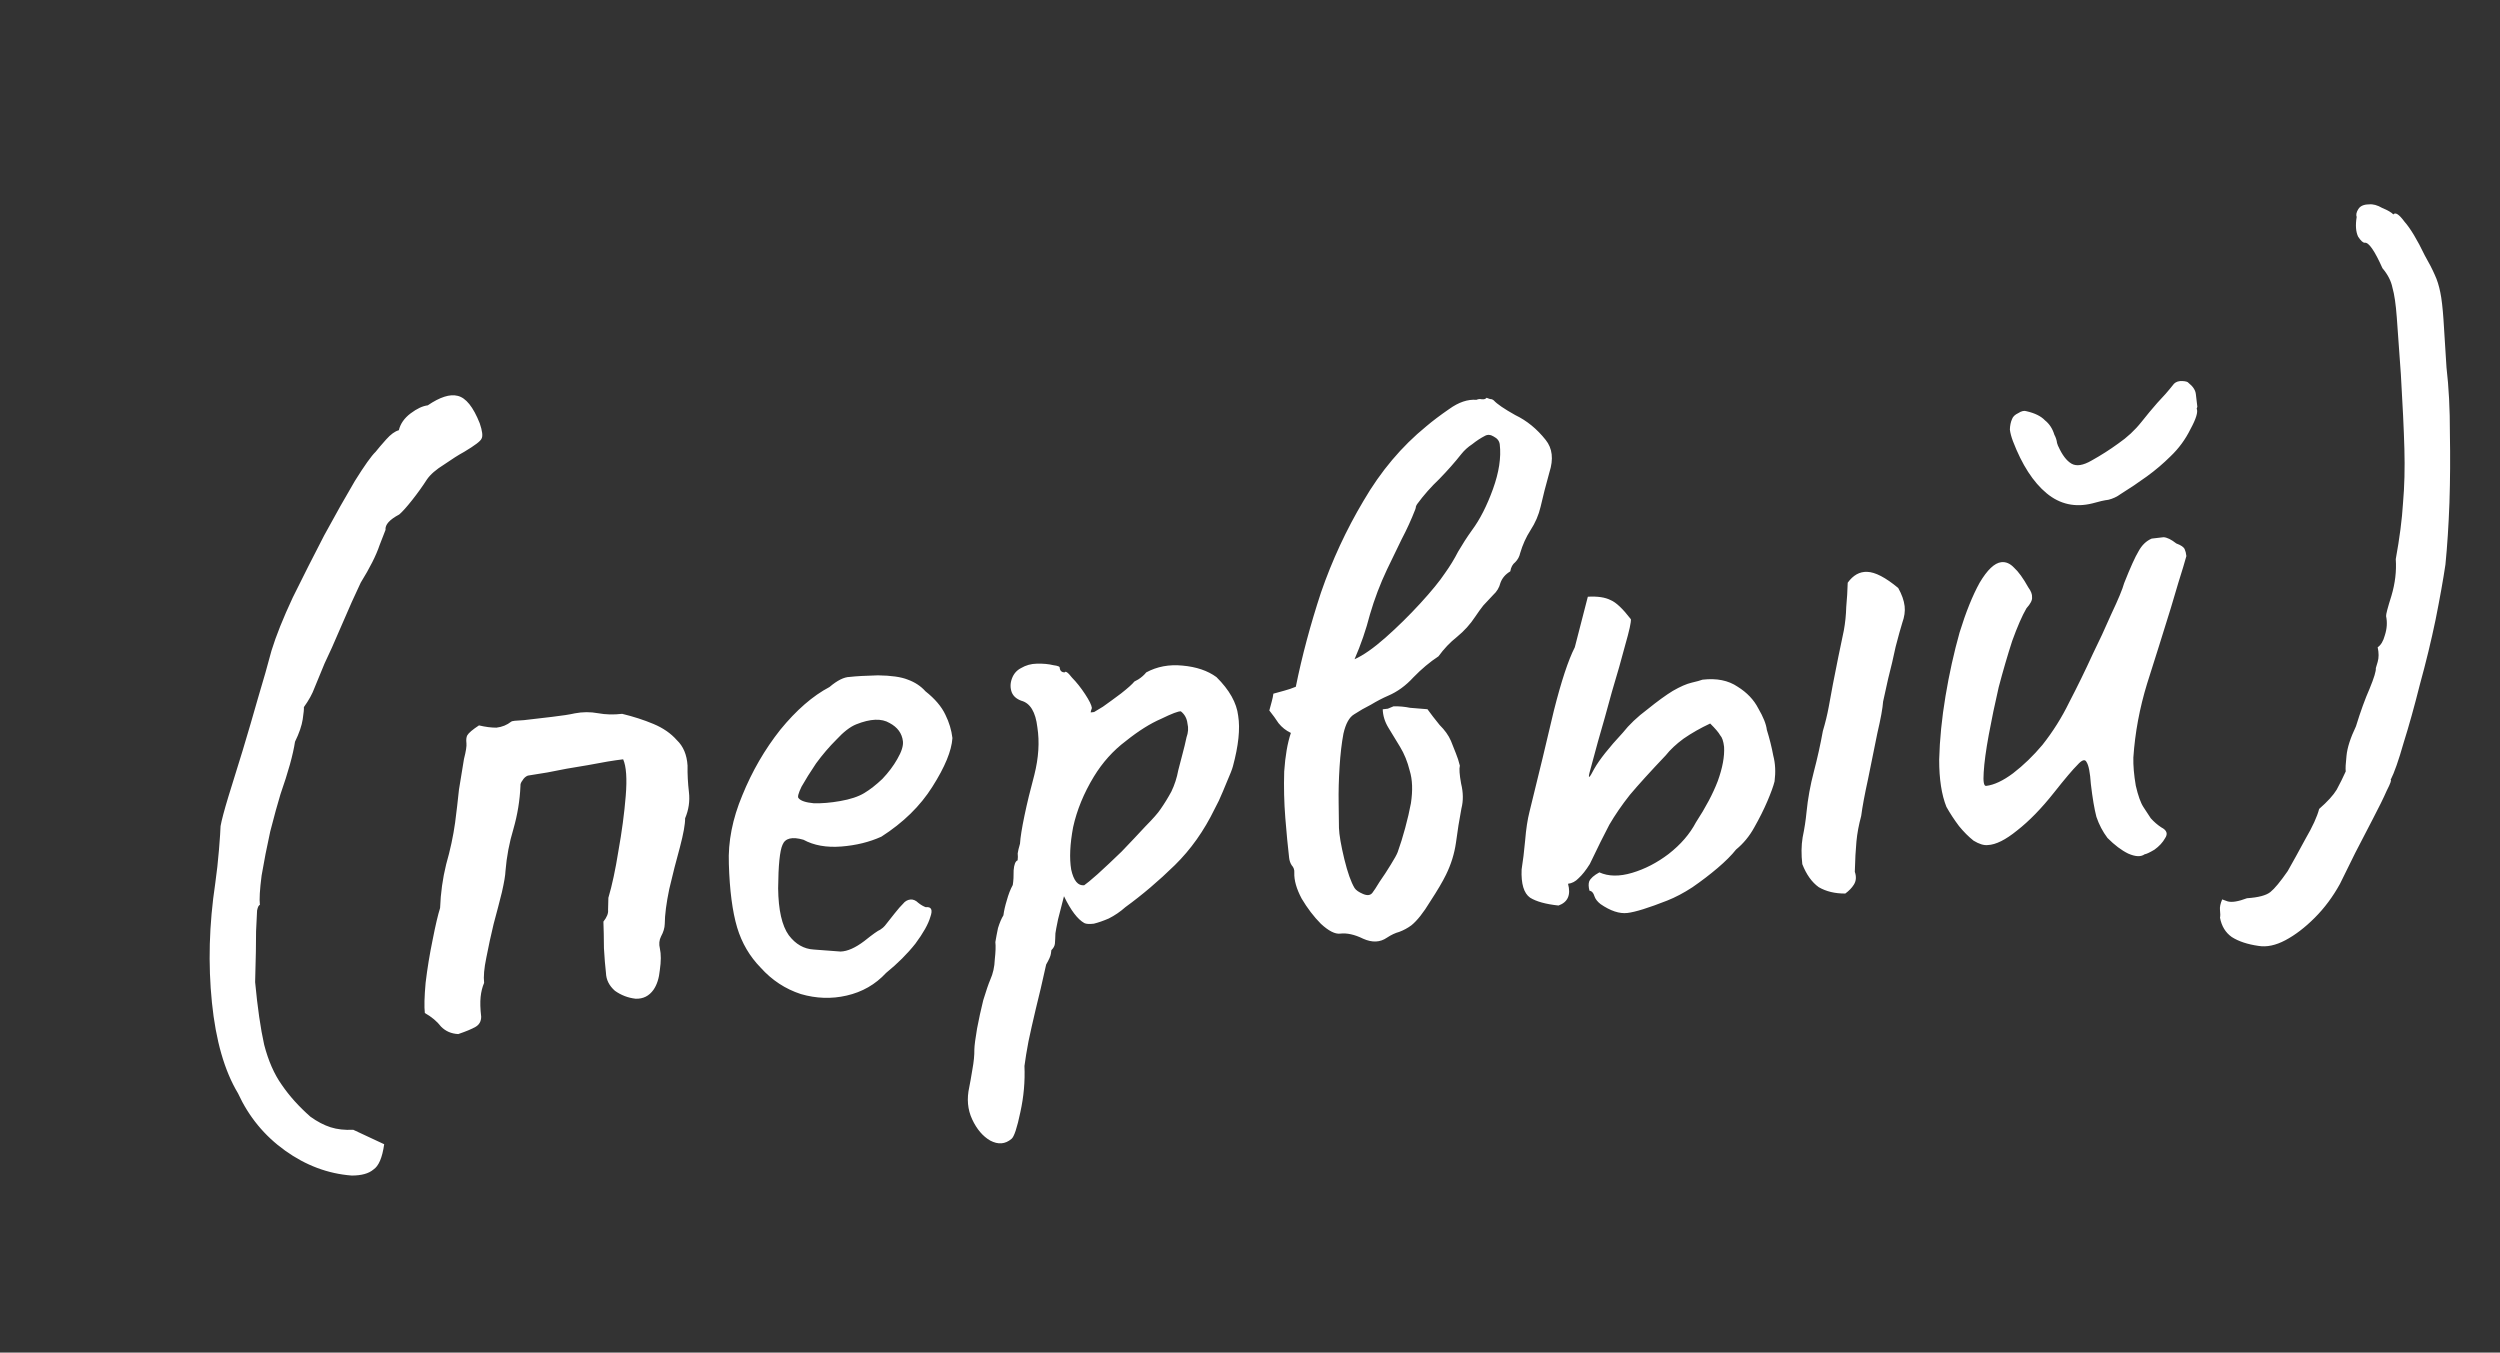 <svg viewBox="0 0 187.212 101.287" xmlns="http://www.w3.org/2000/svg" xmlns:xlink="http://www.w3.org/1999/xlink" width="187.212" height="101.287" fill="none" customFrame="#000000">
	<rect x="0" y="0" width="187.212" height="101.287" fill="#333333" stroke="none"/>
	<path id="(Первый)" d="M18.368 69.812C16.619 69.471 15.04 68.66 13.632 67.38C12.224 66.1 11.221 64.543 10.624 62.708C9.813 60.916 9.429 58.591 9.472 55.732C9.515 52.831 9.941 49.887 10.752 46.9C10.965 46.089 11.157 45.257 11.328 44.404C11.499 43.551 11.605 42.975 11.648 42.676C11.776 42.249 12.053 41.545 12.48 40.564C12.907 39.583 13.397 38.473 13.952 37.236C14.507 35.956 15.04 34.697 15.552 33.46C16.107 32.18 16.576 31.049 16.96 30.068C17.429 29.001 18.112 27.743 19.008 26.292C19.947 24.841 20.907 23.391 21.888 21.94C22.912 20.489 23.829 19.231 24.64 18.164C25.493 17.097 26.091 16.436 26.432 16.18C26.645 15.967 26.944 15.689 27.328 15.348C27.712 15.007 28.053 14.815 28.352 14.772C28.523 14.303 28.864 13.919 29.376 13.62C29.888 13.321 30.336 13.172 30.72 13.172C31.701 12.66 32.469 12.511 33.024 12.724C33.621 12.937 34.091 13.684 34.432 14.964C34.56 15.561 34.56 15.945 34.432 16.116C34.347 16.287 33.877 16.564 33.024 16.948C32.597 17.119 32.064 17.375 31.424 17.716C30.784 18.015 30.315 18.335 30.016 18.676C29.632 19.145 29.205 19.615 28.736 20.084C28.267 20.553 27.904 20.873 27.648 21.044C26.88 21.343 26.496 21.684 26.496 22.068C26.496 22.068 26.304 22.431 25.92 23.156C25.579 23.881 25.003 24.756 24.192 25.78C23.68 26.591 23.083 27.593 22.4 28.788C21.717 29.983 21.184 30.879 20.8 31.476C20.416 32.159 20.096 32.735 19.84 33.204C19.627 33.631 19.307 34.079 18.88 34.548C18.88 34.676 18.816 34.975 18.688 35.444C18.56 35.913 18.304 36.447 17.92 37.044C17.664 37.983 17.152 39.241 16.384 40.82C16.085 41.503 15.723 42.399 15.296 43.508C14.912 44.617 14.571 45.684 14.272 46.708C14.016 47.732 13.888 48.457 13.888 48.884C13.803 48.884 13.717 49.012 13.632 49.268C13.589 49.481 13.504 49.993 13.376 50.804C13.291 51.572 13.12 52.831 12.864 54.58C12.821 56.5 12.864 58.079 12.992 59.316C13.163 60.553 13.483 61.599 13.952 62.452C14.421 63.348 15.04 64.223 15.808 65.076C16.277 65.503 16.747 65.823 17.216 66.036C17.685 66.249 18.24 66.377 18.88 66.42L21.056 67.764C20.8 68.745 20.459 69.343 20.032 69.556C19.648 69.812 19.093 69.897 18.368 69.812ZM27.525 60.212C27.013 60.127 26.608 59.892 26.309 59.508C26.053 59.081 25.69 58.697 25.221 58.356C25.221 57.887 25.328 57.14 25.541 56.116C25.797 55.049 26.096 54.004 26.437 52.98C26.778 51.913 27.056 51.145 27.269 50.676C27.44 49.567 27.717 48.5 28.101 47.476C28.528 46.452 28.869 45.449 29.125 44.468C29.338 43.615 29.53 42.804 29.701 42.036C29.914 41.268 30.128 40.521 30.341 39.796C30.554 39.241 30.661 38.857 30.661 38.644C30.661 38.388 30.704 38.196 30.789 38.068C30.917 37.897 31.237 37.684 31.749 37.428C32.218 37.599 32.645 37.705 33.029 37.748C33.456 37.748 33.84 37.641 34.181 37.428C34.224 37.385 34.544 37.385 35.141 37.428C35.781 37.428 36.485 37.428 37.253 37.428C38.021 37.428 38.597 37.407 38.981 37.364C39.578 37.321 40.154 37.385 40.709 37.556C41.264 37.727 41.861 37.812 42.501 37.812C43.312 38.111 44.058 38.452 44.741 38.836C45.424 39.22 45.957 39.689 46.341 40.244C46.768 40.756 46.96 41.417 46.917 42.228C46.832 42.868 46.789 43.529 46.789 44.212C46.789 44.895 46.618 45.535 46.277 46.132C46.234 46.559 46.021 47.263 45.637 48.244C45.253 49.183 44.869 50.185 44.485 51.252C44.144 52.276 43.93 53.129 43.845 53.812C43.802 54.111 43.674 54.409 43.461 54.708C43.29 54.964 43.226 55.263 43.269 55.604C43.312 56.031 43.248 56.564 43.077 57.204C42.949 57.801 42.736 58.271 42.437 58.612C42.053 59.039 41.584 59.209 41.029 59.124C40.474 58.996 39.984 58.74 39.557 58.356C39.173 57.929 39.002 57.46 39.045 56.948C39.045 56.436 39.066 55.817 39.109 55.092C39.194 54.324 39.258 53.663 39.301 53.108C39.6 52.809 39.749 52.532 39.749 52.276C39.792 51.977 39.834 51.679 39.877 51.38C40.261 50.484 40.645 49.353 41.029 47.988C41.456 46.58 41.797 45.236 42.053 43.956C42.309 42.676 42.352 41.759 42.181 41.204C41.498 41.204 40.602 41.247 39.493 41.332C38.384 41.375 37.36 41.439 36.421 41.524C35.525 41.567 35.034 41.588 34.949 41.588C34.778 41.631 34.629 41.737 34.501 41.908C34.373 42.036 34.309 42.164 34.309 42.292C34.138 43.359 33.84 44.404 33.413 45.428C32.986 46.409 32.666 47.433 32.453 48.5C32.41 48.799 32.261 49.311 32.005 50.036C31.749 50.719 31.45 51.487 31.109 52.34C30.81 53.151 30.533 53.961 30.277 54.772C30.021 55.54 29.893 56.159 29.893 56.628C29.722 56.927 29.594 57.268 29.509 57.652C29.424 58.036 29.381 58.527 29.381 59.124C29.338 59.465 29.168 59.7 28.869 59.828C28.57 59.956 28.122 60.084 27.525 60.212ZM59.886 59.38C58.99 60.148 57.945 60.596 56.751 60.724C55.599 60.852 54.468 60.681 53.358 60.212C52.249 59.7 51.332 58.932 50.606 57.908C49.881 56.969 49.412 55.903 49.199 54.708C48.985 53.471 48.964 51.871 49.135 49.908C49.263 48.244 49.796 46.58 50.734 44.916C51.673 43.209 52.804 41.695 54.127 40.372C55.492 39.049 56.836 38.132 58.158 37.62C58.798 37.193 59.332 37.001 59.758 37.044C60.228 37.044 60.932 37.087 61.87 37.172C62.852 37.3 63.577 37.492 64.046 37.748C64.558 38.004 64.964 38.345 65.263 38.772C65.903 39.412 66.329 40.052 66.543 40.692C66.756 41.289 66.862 41.887 66.862 42.484C66.692 43.423 66.052 44.575 64.942 45.94C63.876 47.263 62.468 48.351 60.718 49.204C59.78 49.503 58.756 49.631 57.647 49.588C56.537 49.545 55.62 49.268 54.895 48.756C54.084 48.415 53.55 48.479 53.294 48.948C53.038 49.375 52.804 50.441 52.59 52.148C52.42 53.769 52.548 54.964 52.974 55.732C53.401 56.457 53.977 56.884 54.703 57.012C55.556 57.183 56.217 57.311 56.687 57.396C57.199 57.439 57.817 57.247 58.542 56.82C59.225 56.393 59.652 56.159 59.822 56.116C59.993 56.031 60.121 55.945 60.206 55.86C60.334 55.732 60.612 55.455 61.038 55.028C61.337 54.729 61.572 54.516 61.742 54.388C61.913 54.217 62.105 54.132 62.319 54.132C62.532 54.132 62.724 54.239 62.895 54.452C63.065 54.623 63.236 54.751 63.407 54.836C63.833 54.836 63.919 55.092 63.663 55.604C63.449 56.116 63.001 56.735 62.319 57.46C61.636 58.143 60.825 58.783 59.886 59.38ZM59.822 45.812C60.292 45.599 60.782 45.3 61.294 44.916C61.806 44.489 62.233 44.041 62.575 43.572C62.959 43.06 63.151 42.633 63.151 42.292C63.151 41.695 62.873 41.204 62.319 40.82C61.764 40.393 60.932 40.329 59.822 40.628C59.353 40.756 58.82 41.076 58.222 41.588C57.625 42.057 57.049 42.591 56.495 43.188C55.983 43.785 55.556 44.319 55.215 44.788C54.916 45.257 54.809 45.535 54.895 45.62C55.023 45.833 55.385 46.004 55.983 46.132C56.58 46.217 57.241 46.239 57.967 46.196C58.734 46.153 59.353 46.025 59.822 45.812ZM67.771 72.82C67.259 73.161 66.726 73.14 66.171 72.756C65.659 72.372 65.275 71.796 65.019 71.028C64.763 70.26 64.784 69.449 65.083 68.596C65.168 68.34 65.296 67.913 65.467 67.316C65.638 66.761 65.744 66.271 65.787 65.844C65.83 65.545 65.958 65.033 66.171 64.308C66.384 63.625 66.619 62.943 66.875 62.26C67.174 61.577 67.408 61.087 67.579 60.788C67.835 60.361 68.006 59.871 68.091 59.316C68.219 58.761 68.283 58.335 68.283 58.036C68.368 57.737 68.475 57.396 68.603 57.012C68.774 56.628 68.944 56.329 69.115 56.116C69.2 55.775 69.328 55.412 69.499 55.028C69.67 54.601 69.862 54.239 70.075 53.94C70.16 53.641 70.224 53.279 70.267 52.852C70.352 52.425 70.48 52.191 70.651 52.148C70.694 51.977 70.715 51.807 70.715 51.636C70.758 51.465 70.843 51.231 70.971 50.932C71.056 50.463 71.248 49.78 71.547 48.884C71.846 47.988 72.208 47.007 72.635 45.94C73.104 44.703 73.318 43.529 73.275 42.42C73.275 41.268 72.955 40.564 72.315 40.308C71.974 40.137 71.76 39.903 71.675 39.604C71.59 39.263 71.632 38.921 71.803 38.58C71.974 38.239 72.23 38.004 72.571 37.876C72.955 37.705 73.36 37.641 73.787 37.684C74.256 37.727 74.662 37.812 75.003 37.94C75.344 38.025 75.494 38.111 75.451 38.196C75.451 38.409 75.558 38.537 75.771 38.58C75.856 38.452 76.027 38.601 76.283 39.028C76.582 39.412 76.859 39.86 77.115 40.372C77.371 40.884 77.499 41.247 77.499 41.46C77.414 41.631 77.371 41.737 77.371 41.78C77.371 41.78 77.456 41.78 77.627 41.78C77.627 41.78 77.862 41.673 78.331 41.46C78.8 41.204 79.291 40.927 79.803 40.628C80.358 40.287 80.72 40.031 80.891 39.86C80.891 39.86 80.998 39.817 81.211 39.732C81.467 39.604 81.68 39.455 81.851 39.284C82.704 38.943 83.622 38.879 84.603 39.092C85.627 39.305 86.438 39.689 87.035 40.244C87.888 41.311 88.315 42.335 88.315 43.316C88.358 44.297 88.08 45.535 87.483 47.028C87.398 47.241 87.206 47.604 86.907 48.116C86.651 48.585 86.395 49.033 86.139 49.46C85.883 49.844 85.755 50.036 85.755 50.036C84.774 51.572 83.622 52.852 82.299 53.876C80.976 54.9 79.632 55.796 78.267 56.564C77.84 56.863 77.392 57.097 76.923 57.268C76.496 57.396 76.112 57.481 75.771 57.524C75.43 57.524 75.195 57.481 75.067 57.396C74.598 57.055 74.171 56.329 73.787 55.22C73.574 55.775 73.36 56.329 73.147 56.884C72.976 57.396 72.87 57.737 72.827 57.908C72.784 58.207 72.742 58.463 72.699 58.676C72.656 58.847 72.55 58.996 72.379 59.124C72.379 59.124 72.358 59.209 72.315 59.38C72.272 59.551 72.123 59.807 71.867 60.148C71.44 61.385 71.056 62.452 70.715 63.348C70.374 64.287 70.096 65.076 69.883 65.716C69.67 66.399 69.499 66.996 69.371 67.508C69.286 68.66 69.051 69.791 68.667 70.9C68.283 72.052 67.984 72.692 67.771 72.82ZM75.387 54.58C75.558 54.495 75.92 54.26 76.475 53.876C77.072 53.449 77.734 52.959 78.459 52.404C79.184 51.807 79.846 51.252 80.443 50.74C81.083 50.228 81.51 49.844 81.723 49.588C82.064 49.204 82.384 48.799 82.683 48.372C82.982 47.903 83.216 47.391 83.387 46.836C83.515 46.495 83.664 46.111 83.835 45.684C84.006 45.257 84.155 44.852 84.283 44.468C84.454 44.127 84.518 43.785 84.475 43.444C84.475 43.06 84.347 42.74 84.091 42.484C83.92 42.441 83.408 42.569 82.555 42.868C81.702 43.124 80.763 43.572 79.739 44.212C78.715 44.809 77.819 45.599 77.051 46.58C76.155 47.732 75.494 48.927 75.067 50.164C74.683 51.401 74.512 52.447 74.555 53.3C74.64 54.153 74.918 54.58 75.387 54.58ZM97.463 40.116C98.145 39.903 98.977 39.455 99.959 38.772C100.94 38.089 101.9 37.343 102.839 36.532C103.777 35.721 104.481 35.039 104.951 34.484C105.377 34.015 105.761 33.524 106.103 33.012C106.487 32.5 106.892 32.009 107.318 31.54C108.001 30.815 108.641 29.855 109.239 28.66C109.836 27.465 110.134 26.377 110.134 25.396C110.134 25.14 110.007 24.927 109.751 24.756C109.537 24.585 109.324 24.543 109.111 24.628C108.769 24.756 108.428 24.927 108.087 25.14C107.745 25.311 107.447 25.524 107.19 25.78C106.636 26.335 106.017 26.889 105.335 27.444C104.652 27.956 104.033 28.511 103.479 29.108C103.436 29.151 103.393 29.215 103.351 29.3C103.351 29.343 103.329 29.407 103.286 29.492C102.902 30.217 102.476 30.921 102.007 31.604C101.58 32.287 101.132 32.991 100.662 33.716C100.022 34.74 99.468 35.807 98.999 36.916C98.572 38.025 98.06 39.092 97.463 40.116ZM99.126 44.084C99.254 44.084 99.382 44.084 99.51 44.084C99.681 44.041 99.831 43.999 99.959 43.956C100.385 43.999 100.79 44.084 101.174 44.212C101.601 44.297 102.028 44.383 102.454 44.468C102.668 44.852 102.924 45.279 103.223 45.748C103.564 46.175 103.799 46.601 103.926 47.028C104.012 47.327 104.097 47.647 104.183 47.988C104.268 48.287 104.332 48.607 104.374 48.948C104.289 49.161 104.268 49.609 104.311 50.292C104.396 50.975 104.332 51.593 104.118 52.148C103.863 52.959 103.628 53.791 103.415 54.644C103.201 55.455 102.86 56.223 102.391 56.948C102.092 57.417 101.622 58.036 100.982 58.804C100.385 59.572 99.852 60.105 99.382 60.404C99.084 60.575 98.764 60.703 98.422 60.788C98.124 60.831 97.804 60.937 97.463 61.108C96.908 61.407 96.311 61.364 95.671 60.98C95.073 60.596 94.519 60.404 94.007 60.404C93.623 60.404 93.174 60.105 92.662 59.508C92.193 58.911 91.788 58.228 91.447 57.46C91.148 56.692 91.041 56.031 91.126 55.476C91.169 55.263 91.126 55.071 90.999 54.9C90.913 54.729 90.871 54.537 90.871 54.324C90.871 53.471 90.892 52.468 90.934 51.316C90.977 50.164 91.084 49.012 91.254 47.86C91.468 46.708 91.745 45.769 92.087 45.044C91.745 44.831 91.468 44.553 91.254 44.212C91.084 43.871 90.892 43.529 90.678 43.188C90.764 42.975 90.849 42.761 90.934 42.548C91.02 42.335 91.084 42.143 91.126 41.972C91.425 41.929 91.703 41.887 91.959 41.844C92.257 41.801 92.556 41.737 92.855 41.652C93.58 39.433 94.476 37.172 95.543 34.868C96.652 32.564 97.975 30.409 99.51 28.404C101.047 26.356 102.817 24.692 104.823 23.412C105.335 23.071 105.953 22.708 106.678 22.324C107.447 21.897 108.15 21.748 108.79 21.876C108.919 21.833 109.047 21.833 109.174 21.876C109.345 21.919 109.473 21.897 109.559 21.812C109.644 21.855 109.729 21.897 109.814 21.94C109.9 21.94 109.985 21.983 110.071 22.068C110.284 22.367 110.775 22.793 111.543 23.348C112.353 23.86 113.036 24.564 113.59 25.46C114.017 26.143 114.017 26.953 113.59 27.892C113.206 28.831 112.887 29.663 112.631 30.388C112.417 30.985 112.097 31.54 111.671 32.052C111.286 32.521 110.966 33.055 110.711 33.652C110.625 33.908 110.476 34.121 110.262 34.292C110.049 34.42 109.9 34.633 109.814 34.932C109.43 35.103 109.153 35.359 108.982 35.7C108.854 36.041 108.641 36.319 108.342 36.532C108.044 36.788 107.767 37.023 107.51 37.236C107.297 37.449 107.062 37.705 106.807 38.004C106.38 38.516 105.868 38.964 105.271 39.348C104.716 39.689 104.204 40.116 103.734 40.628C103.052 40.969 102.369 41.417 101.687 41.972C101.047 42.527 100.364 42.911 99.638 43.124C99.212 43.252 98.764 43.423 98.294 43.636C97.825 43.807 97.377 43.999 96.951 44.212C96.567 44.383 96.246 44.831 95.99 45.556C95.777 46.239 95.585 47.049 95.415 47.988C95.244 48.927 95.116 49.823 95.031 50.676C94.945 51.529 94.881 52.148 94.838 52.532C94.796 53.044 94.838 53.833 94.966 54.9C95.094 55.924 95.265 56.671 95.478 57.14C95.564 57.311 95.756 57.481 96.055 57.652C96.353 57.823 96.588 57.823 96.758 57.652C96.886 57.524 97.1 57.268 97.398 56.884C97.74 56.5 98.06 56.116 98.359 55.732C98.7 55.305 98.913 55.007 98.999 54.836C99.254 54.324 99.51 53.748 99.766 53.108C100.022 52.468 100.236 51.871 100.407 51.316C100.662 50.377 100.727 49.567 100.599 48.884C100.513 48.201 100.342 47.583 100.087 47.028C99.831 46.473 99.596 45.961 99.382 45.492C99.169 45.023 99.084 44.553 99.126 44.084ZM118.627 60.788C117.176 61.172 116.152 61.364 115.555 61.364C114.957 61.364 114.317 61.065 113.635 60.468C113.421 60.255 113.293 60.041 113.251 59.828C113.208 59.572 113.101 59.423 112.931 59.38C112.888 59.081 112.909 58.847 112.994 58.676C113.123 58.463 113.4 58.271 113.826 58.1C114.466 58.484 115.277 58.591 116.258 58.42C117.24 58.249 118.2 57.887 119.139 57.332C120.12 56.735 120.888 56.031 121.443 55.22C122.296 54.196 122.957 53.236 123.426 52.34C123.896 51.401 124.152 50.569 124.195 49.844C124.195 49.417 124.131 49.119 124.003 48.948C123.917 48.735 123.704 48.415 123.363 47.988C122.595 48.244 121.891 48.543 121.251 48.884C120.653 49.225 120.163 49.588 119.779 49.972C118.499 51.039 117.496 51.913 116.771 52.596C116.088 53.279 115.491 53.961 114.979 54.644C114.509 55.327 113.912 56.244 113.187 57.396C112.845 57.823 112.525 58.143 112.227 58.356C111.971 58.569 111.693 58.676 111.395 58.676C111.522 59.529 111.224 60.041 110.499 60.212C109.56 59.999 108.877 59.721 108.451 59.38C108.024 58.996 107.896 58.271 108.067 57.204C108.237 56.607 108.408 55.903 108.578 55.092C108.749 54.239 108.941 53.535 109.155 52.98C110.179 50.249 111.075 47.817 111.842 45.684C112.653 43.551 113.357 42.036 113.954 41.14L115.363 37.492C116.088 37.535 116.643 37.684 117.027 37.94C117.411 38.153 117.859 38.687 118.37 39.54C118.37 39.753 118.157 40.372 117.73 41.396C117.347 42.377 116.877 43.508 116.323 44.788C115.811 46.068 115.32 47.263 114.851 48.372C114.424 49.439 114.125 50.185 113.954 50.612C113.784 51.081 113.912 50.996 114.339 50.356C114.808 49.716 115.618 48.905 116.771 47.924C117.325 47.369 118.008 46.857 118.819 46.388C119.629 45.876 120.312 45.492 120.867 45.236C121.464 44.98 121.954 44.831 122.339 44.788C122.723 44.745 123 44.703 123.171 44.66C124.237 44.66 125.09 44.937 125.73 45.492C126.37 46.004 126.819 46.601 127.075 47.284C127.373 47.967 127.523 48.521 127.523 48.948C127.651 49.631 127.736 50.292 127.779 50.932C127.864 51.529 127.821 52.169 127.651 52.852C127.523 53.193 127.288 53.663 126.947 54.26C126.605 54.857 126.2 55.476 125.73 56.116C125.304 56.713 124.792 57.204 124.195 57.588C123.811 57.972 123.299 58.377 122.659 58.804C122.019 59.231 121.336 59.636 120.611 60.02C119.928 60.361 119.267 60.617 118.627 60.788ZM131.939 61.812C131.171 61.727 130.531 61.492 130.019 61.108C129.549 60.681 129.208 60.063 128.995 59.252C128.995 58.527 129.08 57.865 129.251 57.268C129.464 56.628 129.635 56.009 129.762 55.412C129.976 54.431 130.275 53.449 130.659 52.468C131.043 51.487 131.384 50.505 131.682 49.524C131.939 48.927 132.152 48.351 132.323 47.796C132.493 47.241 132.664 46.687 132.835 46.132C133.048 45.449 133.261 44.788 133.475 44.148C133.688 43.508 133.901 42.868 134.115 42.228C134.285 41.673 134.413 41.097 134.499 40.5C134.626 39.903 134.733 39.305 134.819 38.708C135.288 38.196 135.8 37.983 136.355 38.068C136.952 38.153 137.677 38.644 138.531 39.54C138.744 40.052 138.85 40.521 138.85 40.948C138.85 41.332 138.744 41.737 138.531 42.164C138.36 42.548 138.125 43.124 137.827 43.892C137.57 44.66 137.293 45.428 136.995 46.196C136.738 46.921 136.547 47.476 136.419 47.86C136.333 48.329 136.099 49.097 135.715 50.164C135.373 51.231 135.01 52.34 134.626 53.492C134.243 54.601 133.965 55.497 133.794 56.18C133.538 56.82 133.346 57.439 133.219 58.036C133.09 58.633 132.963 59.38 132.835 60.276C132.92 60.66 132.856 60.98 132.643 61.236C132.472 61.449 132.237 61.641 131.939 61.812ZM154.551 61.492C154.252 61.663 153.847 61.599 153.335 61.3C152.866 61.001 152.396 60.553 151.927 59.956C151.628 59.444 151.415 58.889 151.287 58.292C151.202 57.695 151.159 56.863 151.159 55.796C151.202 54.943 151.159 54.388 151.031 54.132C150.946 53.876 150.711 53.919 150.327 54.26C149.943 54.559 149.282 55.177 148.343 56.116C147.276 57.183 146.252 58.015 145.271 58.612C144.332 59.209 143.564 59.487 142.967 59.444C142.668 59.444 142.327 59.295 141.943 58.996C141.602 58.655 141.282 58.249 140.983 57.78C140.684 57.268 140.428 56.756 140.215 56.244C139.959 55.305 139.916 54.111 140.087 52.66C140.3 51.167 140.642 49.609 141.111 47.988C141.58 46.367 142.114 44.831 142.711 43.38C143.351 41.929 143.991 40.756 144.631 39.86C145.314 38.964 145.911 38.516 146.423 38.516C146.764 38.516 147.063 38.687 147.319 39.028C147.618 39.369 147.916 39.903 148.215 40.628C148.386 40.927 148.45 41.183 148.407 41.396C148.407 41.609 148.236 41.865 147.895 42.164C147.511 42.676 147.063 43.444 146.551 44.468C146.082 45.492 145.612 46.601 145.143 47.796C144.716 48.991 144.332 50.143 143.991 51.252C143.65 52.361 143.415 53.279 143.287 54.004C143.159 54.687 143.18 55.028 143.351 55.028C143.948 55.028 144.652 54.793 145.463 54.324C146.316 53.812 147.127 53.193 147.895 52.468C148.791 51.572 149.58 50.591 150.263 49.524C150.988 48.457 151.714 47.327 152.439 46.132C152.994 45.279 153.57 44.34 154.167 43.316C154.807 42.292 155.212 41.567 155.383 41.14C155.98 40.031 156.428 39.284 156.727 38.9C157.026 38.473 157.388 38.196 157.815 38.068C158.028 38.068 158.22 38.068 158.391 38.068C158.604 38.068 158.711 38.068 158.711 38.068C158.967 38.111 159.266 38.303 159.607 38.644C159.948 38.815 160.14 38.985 160.183 39.156C160.226 39.284 160.247 39.455 160.247 39.668C160.076 40.095 159.799 40.735 159.415 41.588C159.074 42.399 158.818 42.996 158.647 43.38C157.836 45.215 157.026 47.028 156.215 48.82C155.447 50.569 154.892 52.361 154.551 54.196C154.466 54.793 154.444 55.497 154.487 56.308C154.572 57.076 154.7 57.631 154.871 57.972C154.999 58.228 155.148 58.527 155.319 58.868C155.532 59.167 155.767 59.423 156.023 59.636C156.407 59.892 156.471 60.169 156.215 60.468C156.002 60.767 155.703 61.023 155.319 61.236C154.935 61.407 154.679 61.492 154.551 61.492ZM153.719 34.932C152.396 35.103 151.287 34.719 150.391 33.78C149.495 32.841 148.812 31.455 148.343 29.62C148.258 29.279 148.215 28.98 148.215 28.724C148.258 28.425 148.343 28.169 148.471 27.956C148.556 27.785 148.727 27.657 148.983 27.572C149.239 27.444 149.452 27.423 149.623 27.508C150.22 27.721 150.647 27.999 150.903 28.34C151.202 28.639 151.394 29.023 151.479 29.492C151.564 29.705 151.607 29.919 151.607 30.132C151.65 30.345 151.671 30.431 151.671 30.388C151.884 31.071 152.162 31.54 152.503 31.796C152.844 32.052 153.356 32.031 154.039 31.732C154.764 31.433 155.468 31.092 156.151 30.708C156.876 30.324 157.516 29.855 158.071 29.3C158.54 28.831 158.988 28.404 159.415 28.02C159.884 27.636 160.332 27.231 160.759 26.804L160.823 26.74C160.994 26.612 161.207 26.569 161.463 26.612C161.719 26.655 161.868 26.719 161.911 26.804C162.21 27.103 162.359 27.401 162.359 27.7C162.359 27.999 162.359 28.319 162.359 28.66L162.295 28.788C162.38 29.044 162.167 29.535 161.655 30.26C161.186 30.985 160.61 31.604 159.927 32.116C159.33 32.585 158.69 33.012 158.007 33.396C157.324 33.78 156.62 34.143 155.895 34.484C155.596 34.655 155.276 34.761 154.935 34.804C154.636 34.804 154.231 34.847 153.719 34.932ZM162.23 69.3C161.42 69.087 160.78 68.788 160.311 68.404C159.884 68.02 159.649 67.508 159.606 66.868C159.649 66.74 159.671 66.548 159.671 66.292C159.671 66.079 159.756 65.823 159.926 65.524C159.926 65.524 160.055 65.588 160.311 65.716C160.609 65.844 161.1 65.823 161.783 65.652C162.636 65.695 163.233 65.609 163.574 65.396C163.916 65.183 164.406 64.713 165.046 63.988C165.516 63.348 166.049 62.601 166.646 61.748C167.286 60.895 167.713 60.191 167.926 59.636C168.609 59.167 169.1 58.74 169.398 58.356C169.697 57.929 169.975 57.503 170.23 57.076C170.23 56.863 170.294 56.479 170.423 55.924C170.55 55.327 170.87 54.623 171.382 53.812C171.852 52.745 172.3 51.849 172.727 51.124C173.153 50.356 173.367 49.865 173.367 49.652C173.367 49.652 173.43 49.503 173.559 49.204C173.686 48.905 173.729 48.543 173.686 48.116C173.943 47.988 174.156 47.711 174.326 47.284C174.54 46.815 174.625 46.345 174.583 45.876C174.583 45.748 174.775 45.257 175.158 44.404C175.542 43.508 175.756 42.612 175.798 41.716C176.268 40.18 176.609 38.815 176.822 37.62C177.078 36.383 177.27 35.039 177.398 33.588C177.527 32.137 177.654 30.281 177.783 28.02C177.868 26.1 177.932 24.671 177.975 23.732C178.017 22.751 177.996 22.004 177.91 21.492C177.868 20.98 177.676 20.468 177.335 19.956C176.908 18.591 176.545 17.908 176.246 17.908C176.118 17.908 175.969 17.737 175.798 17.396C175.671 17.012 175.692 16.521 175.863 15.924C175.82 15.753 175.884 15.561 176.055 15.348C176.225 15.135 176.503 15.049 176.887 15.092C177.185 15.092 177.505 15.22 177.846 15.476C178.23 15.689 178.486 15.881 178.615 16.052C178.785 15.881 179.041 16.095 179.382 16.692C179.766 17.247 180.172 18.143 180.598 19.38C180.854 19.977 181.046 20.489 181.174 20.916C181.303 21.3 181.388 21.748 181.43 22.26C181.473 22.729 181.473 23.412 181.43 24.308C181.388 25.161 181.324 26.356 181.238 27.892C181.238 29.385 181.132 31.028 180.919 32.82C180.748 34.569 180.535 36.297 180.279 38.004C180.022 39.668 179.745 41.183 179.447 42.548C179.148 43.657 178.742 45.001 178.23 46.58C177.719 48.116 177.143 49.673 176.503 51.252C175.905 52.831 175.329 54.239 174.775 55.476C174.262 56.713 173.836 57.588 173.494 58.1C173.58 58.1 173.452 58.356 173.111 58.868C172.812 59.38 172.385 60.041 171.831 60.852C171.318 61.62 170.785 62.409 170.23 63.22C169.676 64.073 169.206 64.799 168.822 65.396C168.182 66.292 167.457 67.06 166.646 67.7C165.836 68.34 165.046 68.809 164.279 69.108C163.51 69.407 162.828 69.471 162.23 69.3Z" fill="rgb(255,255,255)" fill-rule="nonzero" transform="matrix(0.993,-0.116,0.116,0.993,0,20.838)" />
</svg>
